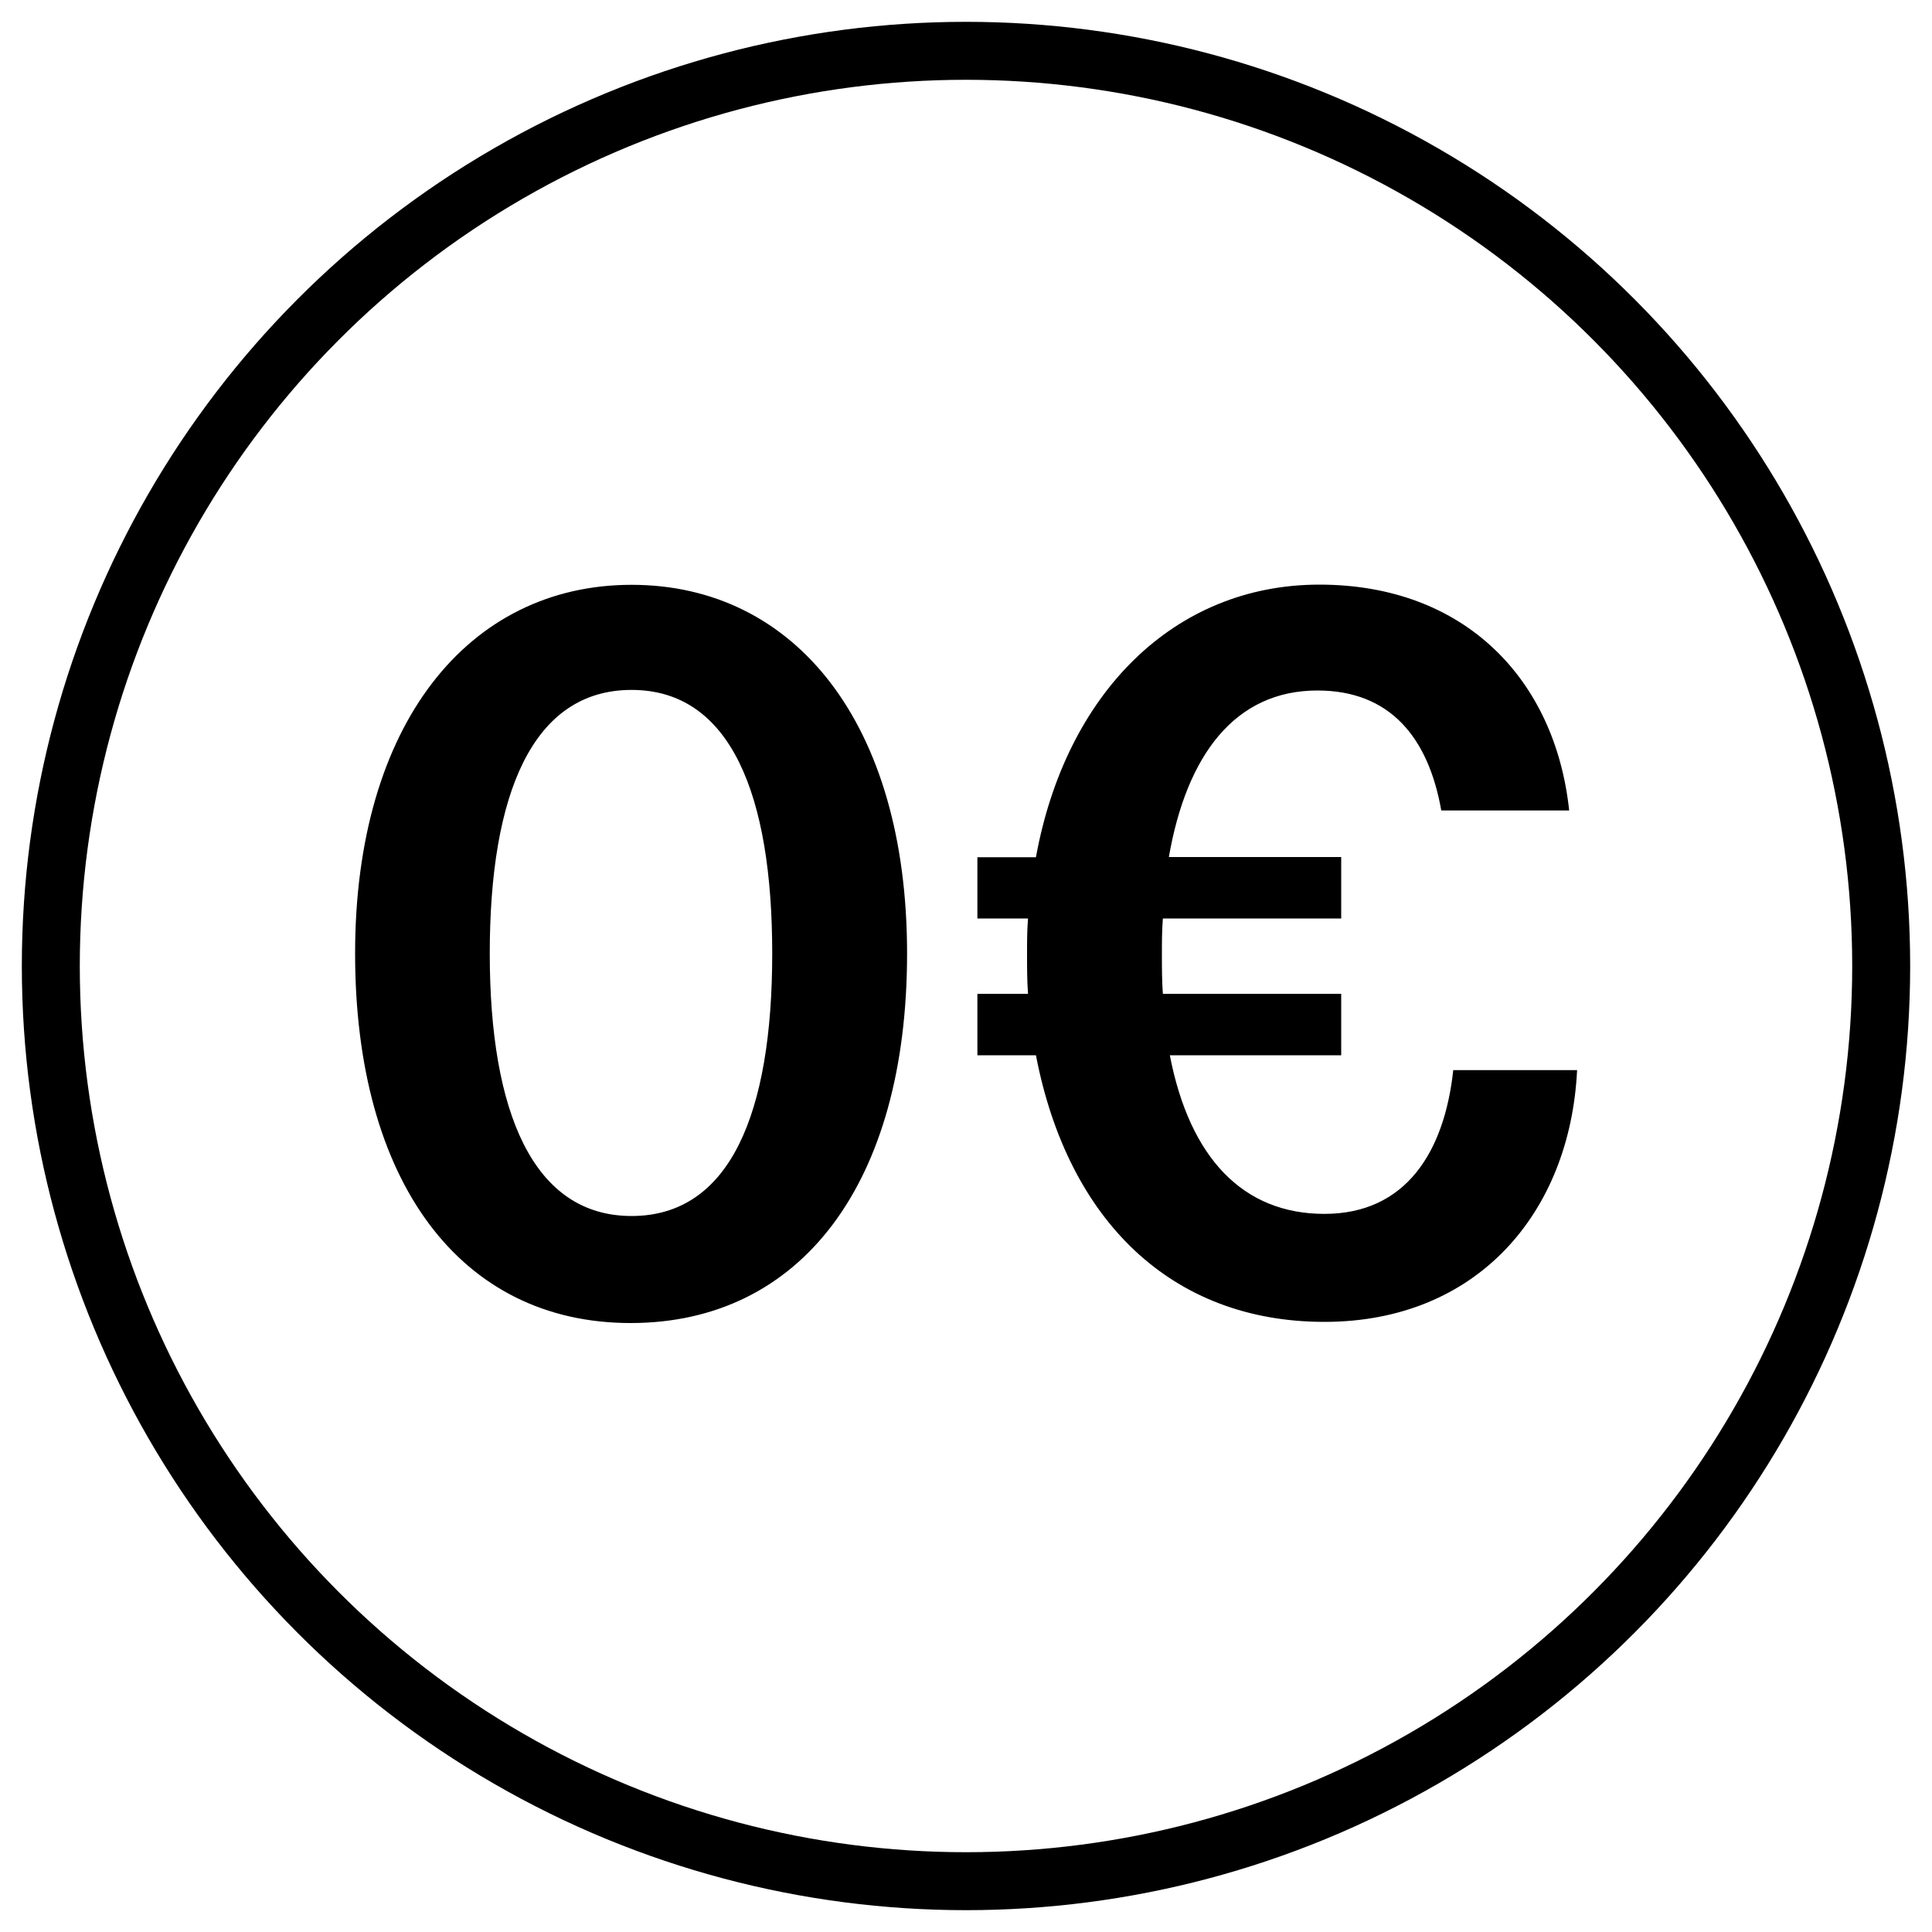 <?xml version="1.0" encoding="UTF-8"?>
<svg id="Calque_1" data-name="Calque 1" xmlns="http://www.w3.org/2000/svg" viewBox="0 0 100 100">
  <defs>
    <style>
      .cls-1 {
        fill: none;
        stroke: #000;
        stroke-width: 3px;
      }
    </style>
  </defs>
  <circle class="cls-1" cx="50" cy="50" r="47.37"/>
  <path d="M18.38,49.35c0-11.85,5.85-19.08,14.31-19.08s14.26,7.18,14.26,19.08-5.49,19.13-14.31,19.13-14.26-7.33-14.26-19.13ZM39.97,49.35c0-8.21-2.15-13.64-7.28-13.64s-7.34,5.39-7.34,13.64,2.26,13.59,7.34,13.59,7.28-5.28,7.28-13.59ZM50.59,44.37h3.03c1.54-8.46,7.13-14.11,14.67-14.11s12.21,4.92,12.93,11.69h-6.62c-.67-3.8-2.67-6.21-6.41-6.21-4.26,0-6.77,3.33-7.69,8.62h8.92v3.18h-9.23c-.05.62-.05,1.23-.05,1.85,0,.72,0,1.39.05,2.05h9.23v3.18h-8.87c1.03,5.33,3.8,8.21,8,8.21s6.21-3.18,6.67-7.44h6.41c-.36,7.39-5.18,13.03-13.08,13.03s-13.28-5.23-14.93-13.8h-3.03v-3.18h2.62c-.05-.67-.05-1.33-.05-2.05,0-.62,0-1.23.05-1.85h-2.62v-3.18Z"/>
</svg>